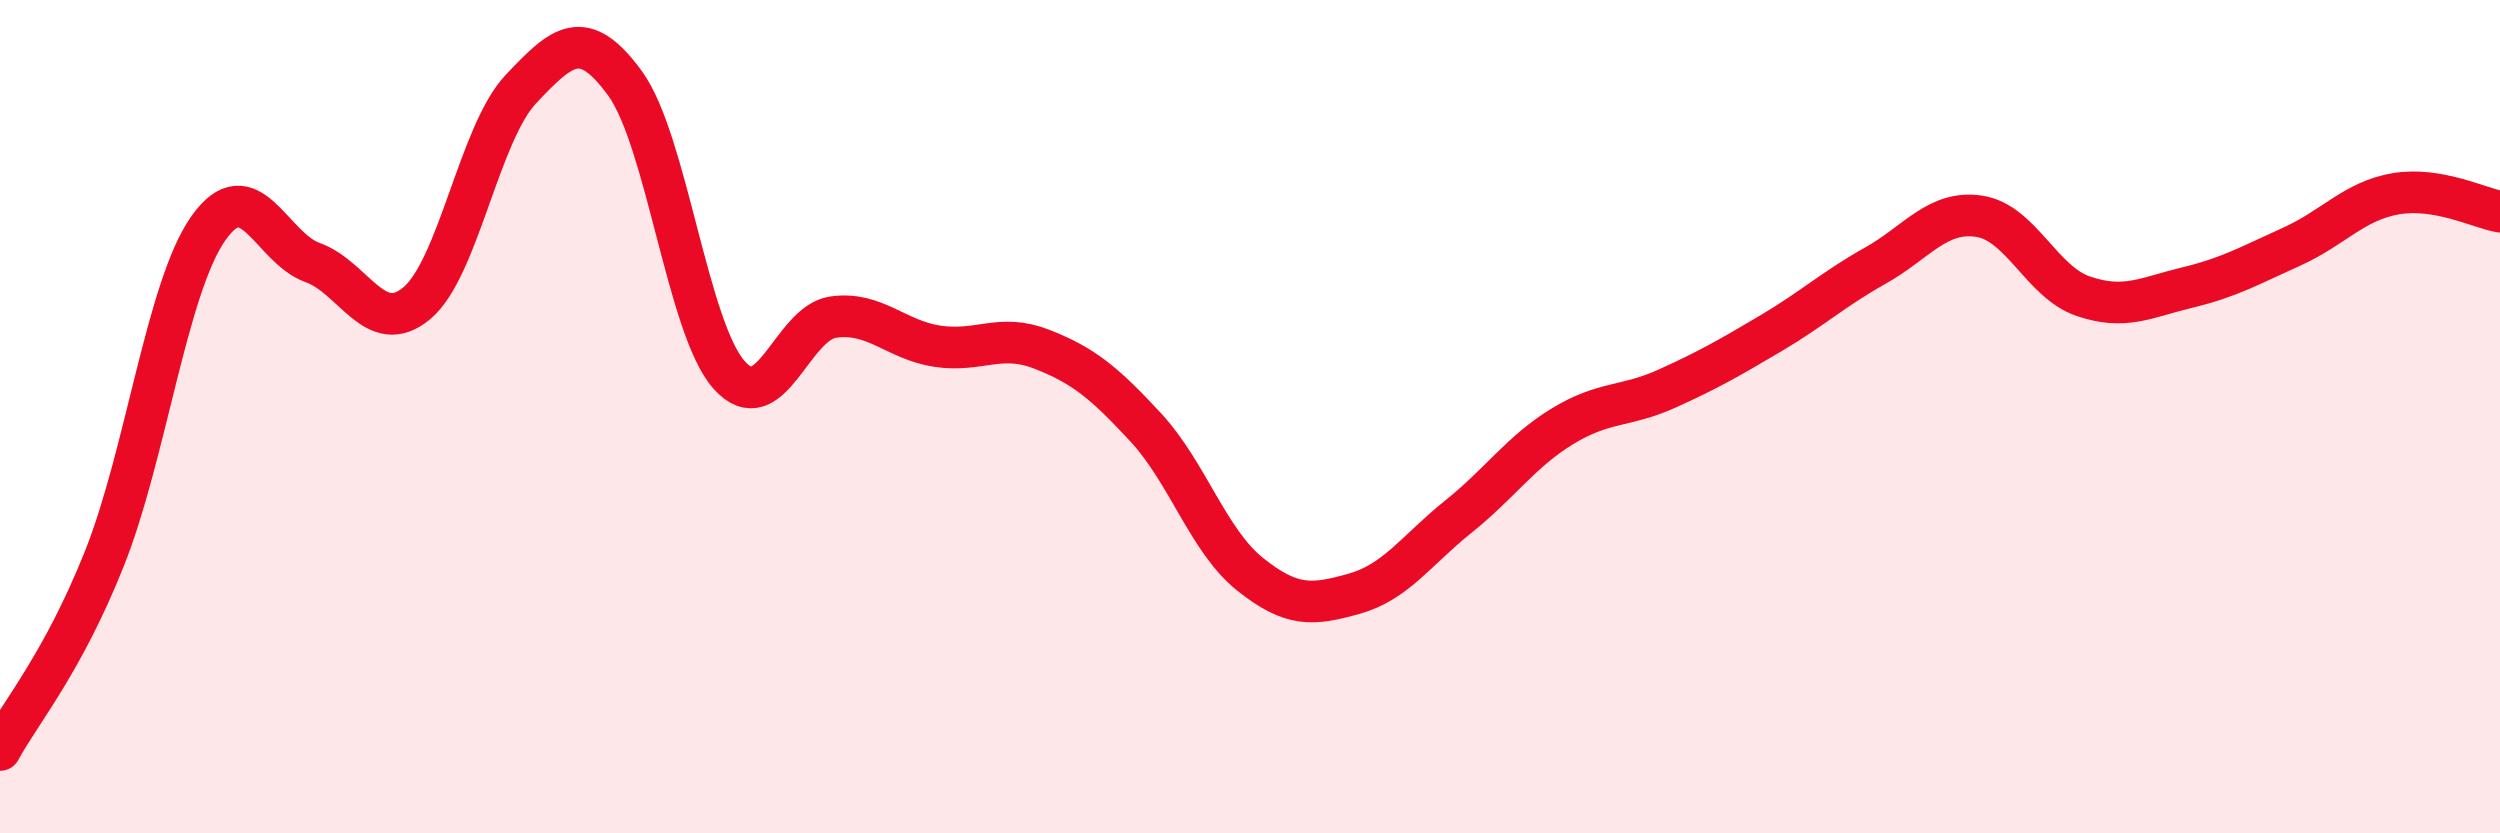 
    <svg width="60" height="20" viewBox="0 0 60 20" xmlns="http://www.w3.org/2000/svg">
      <path
        d="M 0,18 C 0.5,17.08 1.5,15.92 2.5,13.42 C 3.5,10.92 4,6.9 5,5.48 C 6,4.06 6.5,5.94 7.5,6.3 C 8.5,6.66 9,8.11 10,7.28 C 11,6.45 11.5,3.2 12.5,2.14 C 13.5,1.08 14,0.63 15,2 C 16,3.37 16.5,7.88 17.5,9 C 18.5,10.12 19,7.75 20,7.61 C 21,7.47 21.5,8.16 22.5,8.31 C 23.5,8.46 24,7.99 25,8.38 C 26,8.77 26.5,9.18 27.5,10.26 C 28.5,11.34 29,12.98 30,13.78 C 31,14.58 31.5,14.53 32.5,14.25 C 33.5,13.97 34,13.2 35,12.4 C 36,11.6 36.5,10.84 37.5,10.23 C 38.5,9.62 39,9.78 40,9.33 C 41,8.88 41.5,8.59 42.5,8 C 43.5,7.41 44,6.94 45,6.38 C 46,5.82 46.5,5.04 47.5,5.19 C 48.5,5.34 49,6.77 50,7.11 C 51,7.45 51.5,7.14 52.5,6.9 C 53.5,6.66 54,6.37 55,5.92 C 56,5.47 56.5,4.82 57.5,4.65 C 58.5,4.48 59.5,4.99 60,5.08L60 20L0 20Z"
        fill="#EB0A25"
        opacity="0.1"
        stroke-linecap="round"
        stroke-linejoin="round"
      />
      <path
        d="M 0,18 C 0.5,17.08 1.5,15.92 2.5,13.42 C 3.5,10.92 4,6.9 5,5.48 C 6,4.06 6.5,5.94 7.5,6.3 C 8.5,6.66 9,8.11 10,7.28 C 11,6.45 11.5,3.2 12.5,2.14 C 13.5,1.08 14,0.63 15,2 C 16,3.37 16.5,7.88 17.5,9 C 18.5,10.12 19,7.75 20,7.61 C 21,7.47 21.5,8.16 22.5,8.31 C 23.5,8.46 24,7.99 25,8.38 C 26,8.77 26.5,9.18 27.5,10.26 C 28.5,11.34 29,12.98 30,13.78 C 31,14.58 31.5,14.53 32.5,14.25 C 33.5,13.97 34,13.2 35,12.4 C 36,11.6 36.5,10.84 37.5,10.23 C 38.5,9.62 39,9.78 40,9.33 C 41,8.88 41.5,8.59 42.5,8 C 43.5,7.41 44,6.94 45,6.38 C 46,5.82 46.5,5.04 47.5,5.19 C 48.5,5.34 49,6.77 50,7.11 C 51,7.45 51.5,7.14 52.5,6.9 C 53.5,6.66 54,6.37 55,5.92 C 56,5.47 56.5,4.82 57.5,4.65 C 58.5,4.48 59.5,4.99 60,5.08"
        stroke="#EB0A25"
        stroke-width="1"
        fill="none"
        stroke-linecap="round"
        stroke-linejoin="round"
      />
    </svg>
  